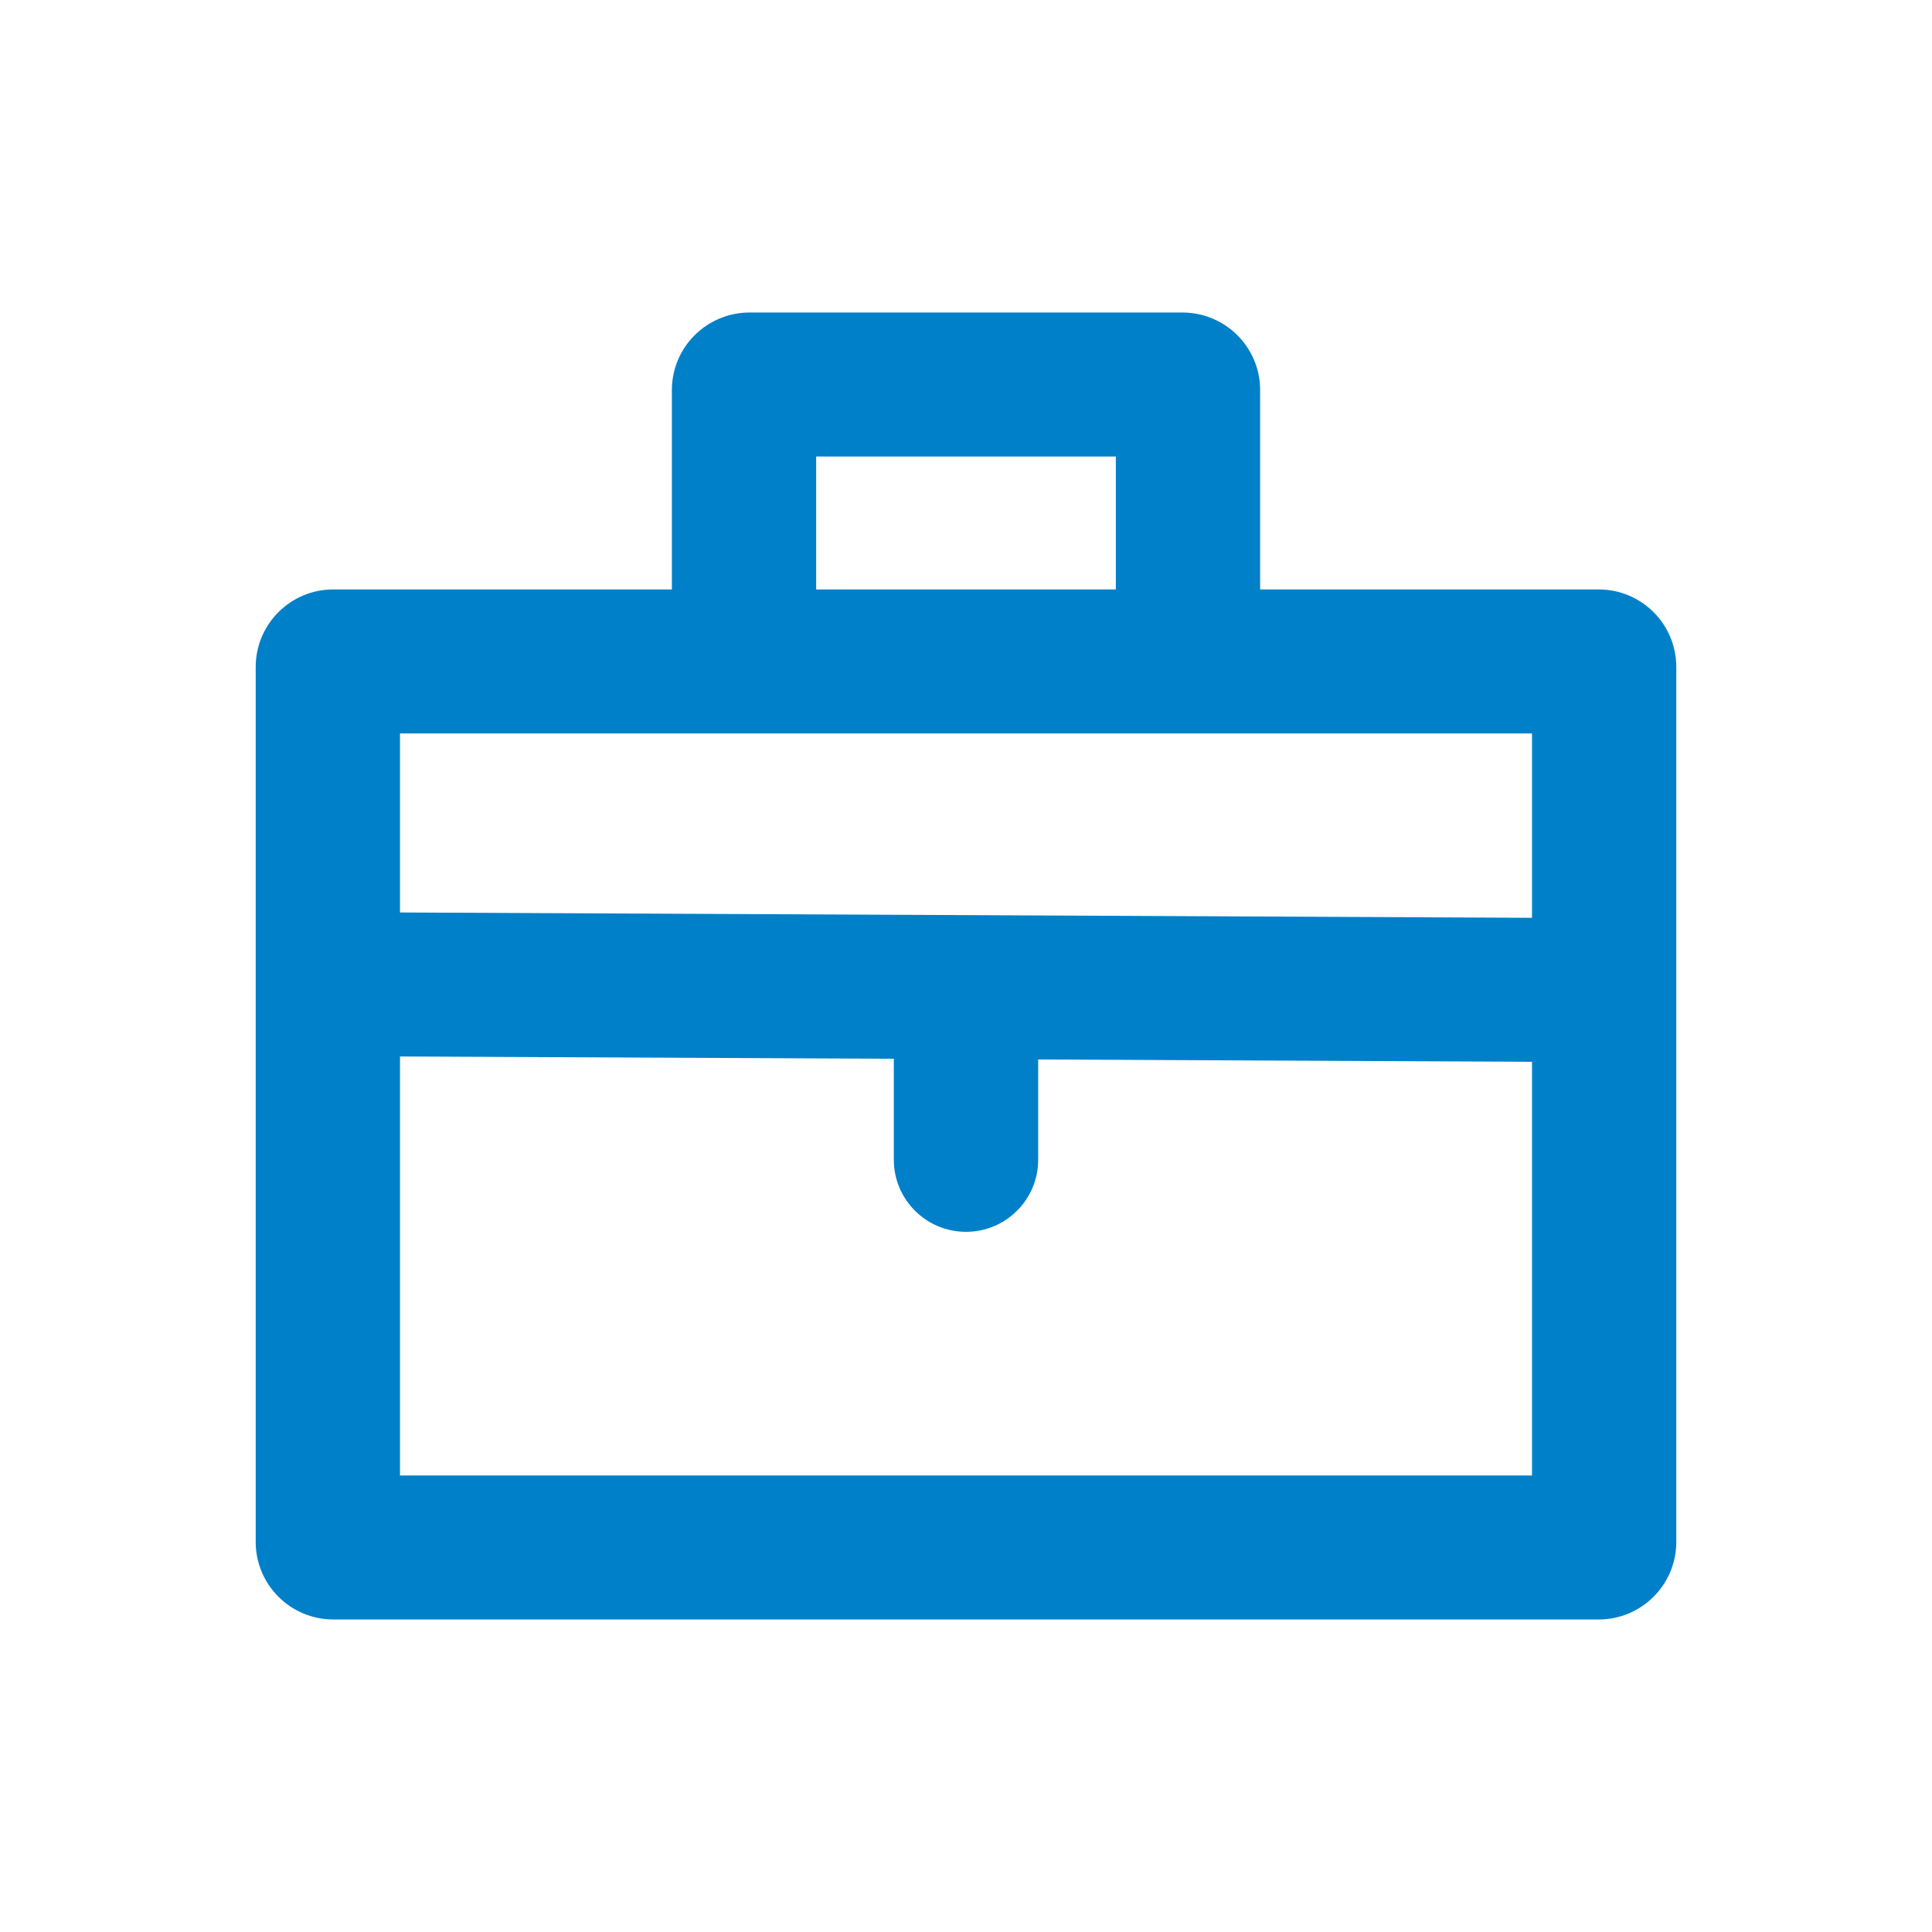 <svg xmlns="http://www.w3.org/2000/svg" xmlns:xlink="http://www.w3.org/1999/xlink" width="34" height="34" viewBox="0 0 34 34" fill="none">
<path d="M11.824 6.864L11.824 11.64L14.363 11.64L14.363 8.034L19.637 8.034L19.637 11.64L22.176 11.64L22.176 6.864C22.176 6.111 21.564 5.5 20.809 5.5L13.191 5.5C12.436 5.5 11.824 6.111 11.824 6.864Z" fill-rule="evenodd"  fill="#0080C8" >
</path>
<path d="M4.5 11.737L4.5 27.136C4.5 27.889 5.112 28.5 5.867 28.5L28.133 28.5C28.888 28.5 29.5 27.889 29.5 27.136L29.5 11.737C29.5 10.984 28.888 10.373 28.133 10.373L5.867 10.373C5.112 10.373 4.5 10.984 4.5 11.737ZM26.961 18.686L7.039 18.592L7.039 25.966L26.961 25.966L26.961 18.686ZM26.961 12.907L26.961 16.152L7.039 16.058L7.039 12.907L26.961 12.907Z" fill-rule="evenodd"  fill="#0080C8" >
</path>
<path d="M18.27 17.487C18.27 16.788 17.701 16.22 17 16.22C16.299 16.22 15.73 16.788 15.73 17.487L15.73 20.411C15.73 21.111 16.299 21.678 17 21.678C17.701 21.678 18.27 21.111 18.27 20.411L18.27 17.487Z" fill-rule="evenodd"  fill="#0080C8" >
</path>
</svg>
